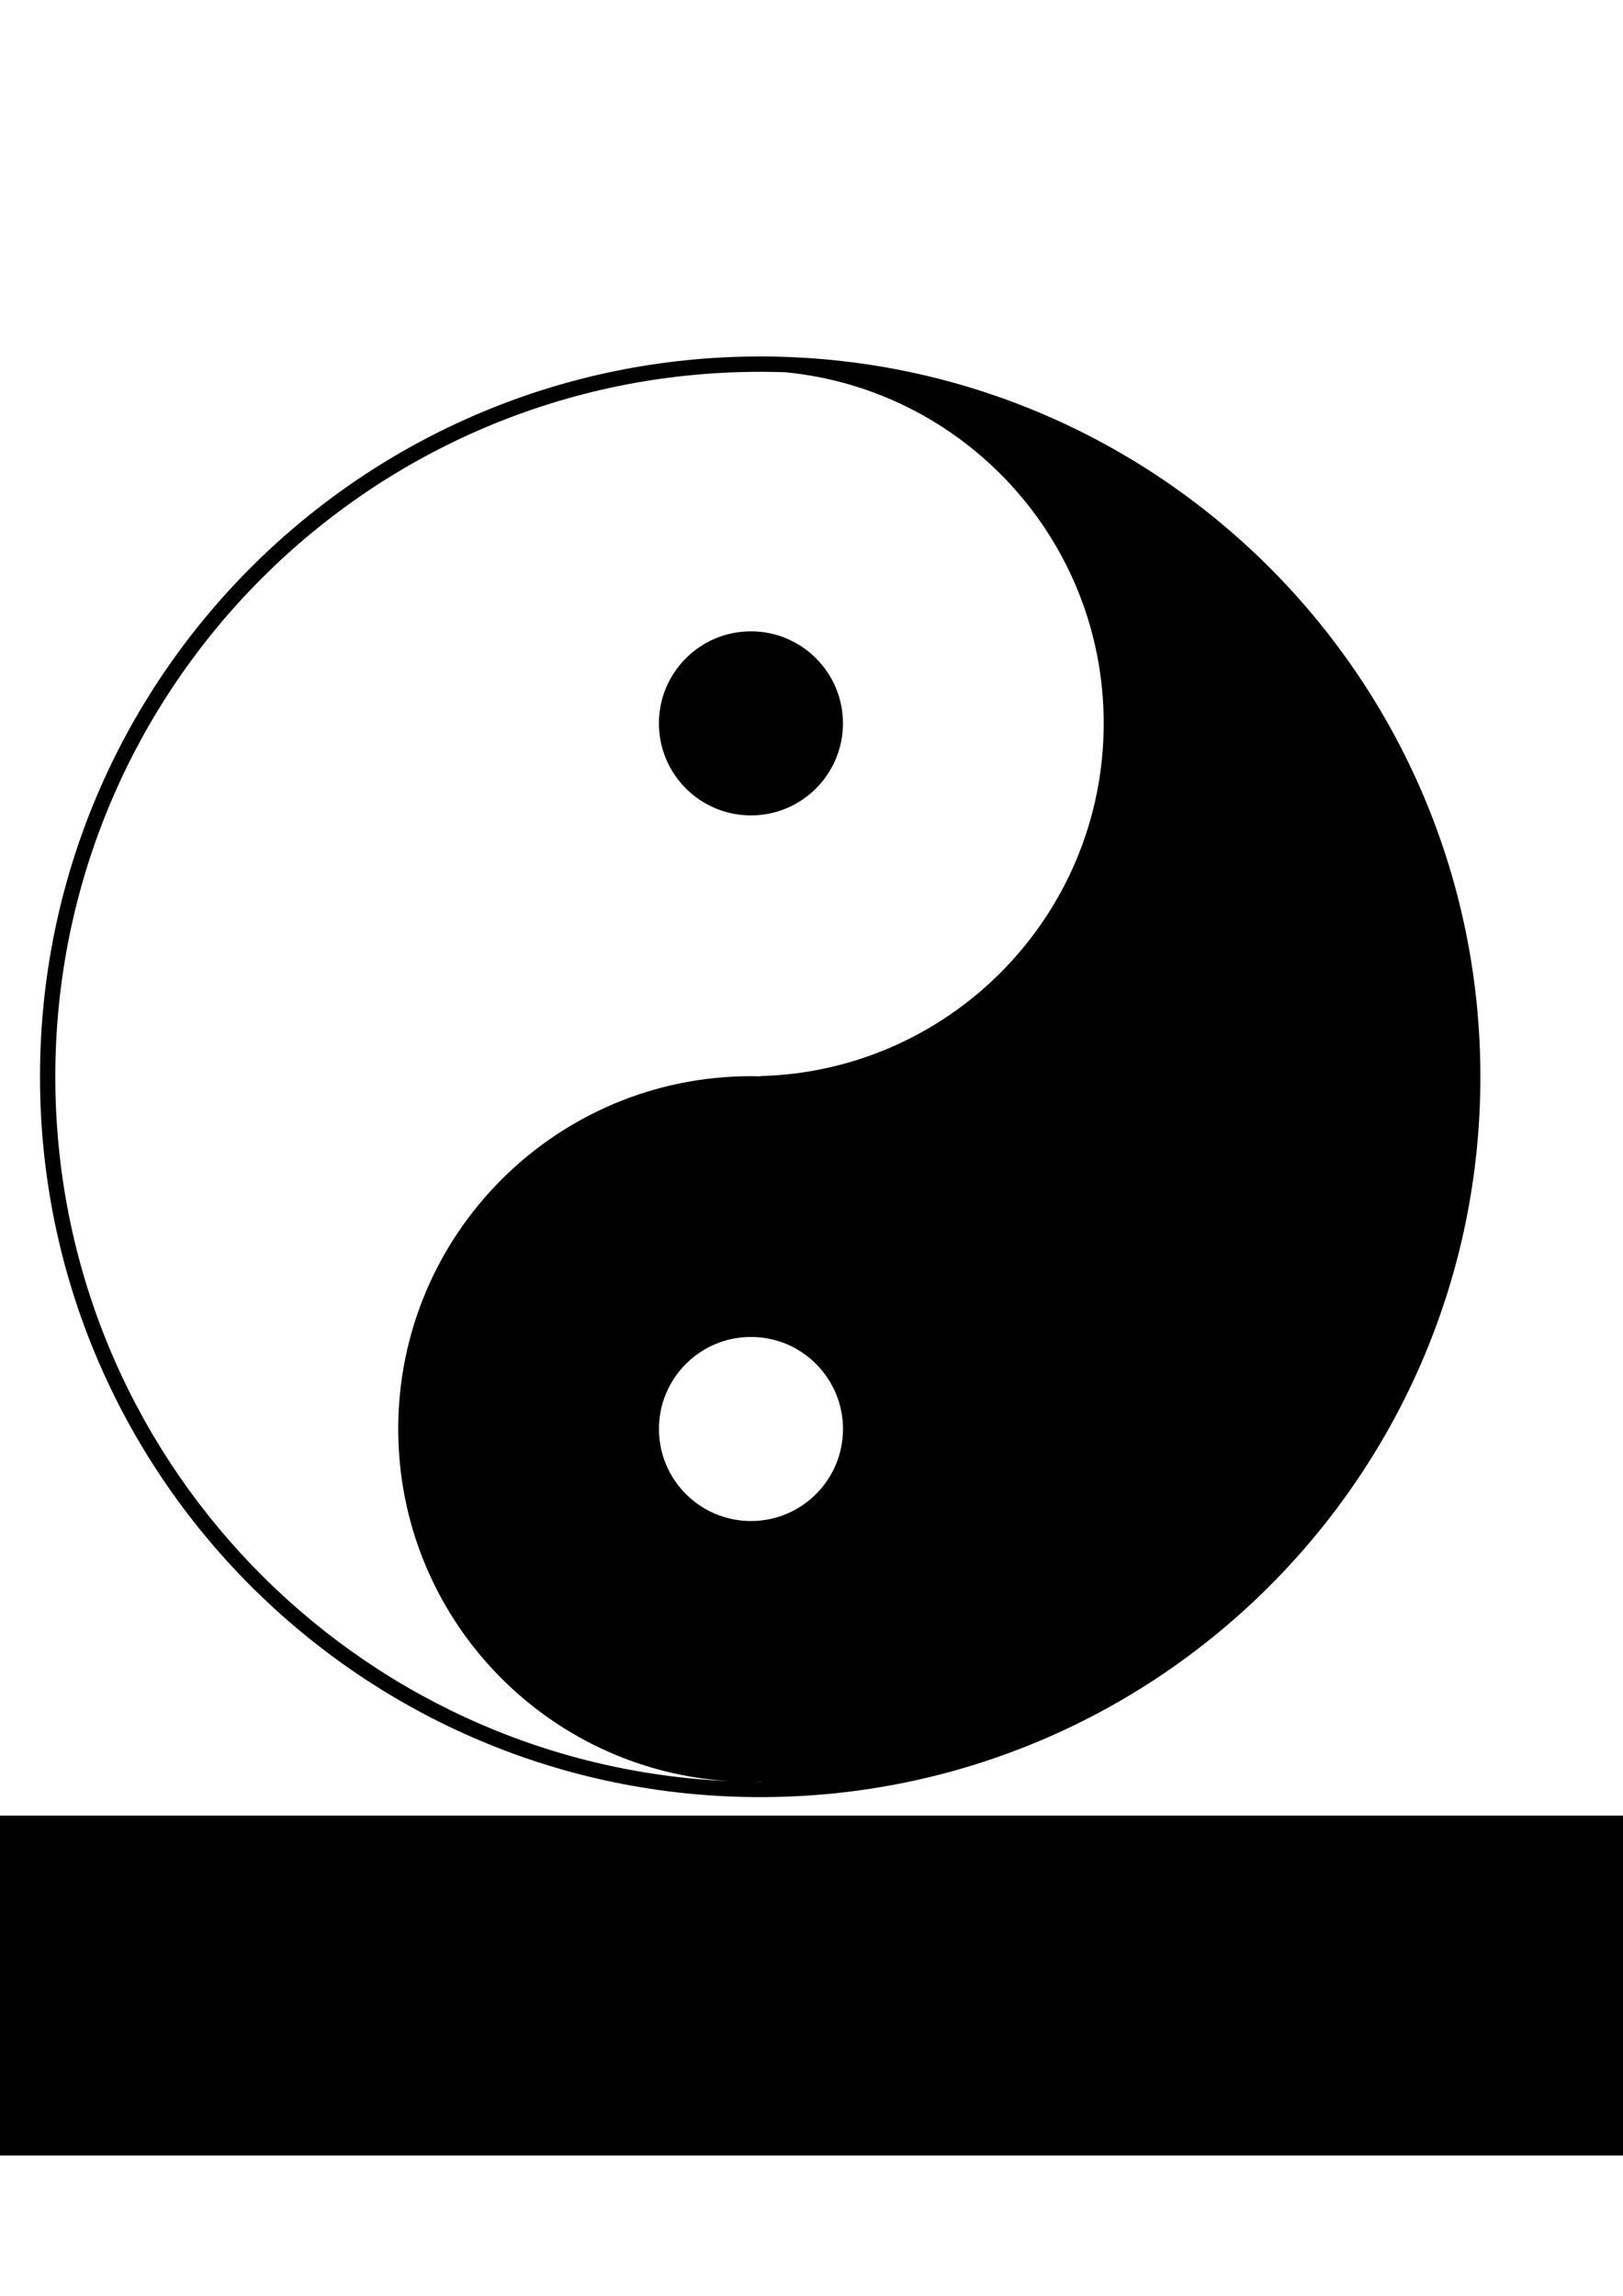 <?xml version="1.0" encoding="UTF-8"?>
<svg width="210mm" height="297mm" version="1.1" xmlns="http://www.w3.org/2000/svg">
<g>
<path d="m371.76 174.29c-194.51 0-352.2 157.69-352.2 352.2 0 194.51 157.68 352.2 352.2 352.2s352.2-157.68 352.2-352.2c0-194.51-157.69-352.2-352.2-352.2zm0 7.494c4.103 0 8.189 0.077 12.258 0.219 87.393 8.44 155.73 82.082 155.73 171.69 0 93.655-74.65 169.88-167.69 172.44v0.125c-1.604-0.044-3.198-0.062-4.812-0.062-95.269 0-172.5 77.231-172.5 172.5 0 91.865 71.814 166.95 162.36 172.2-183.58-7.676-330.06-158.93-330.06-344.39 0-190.38 154.33-344.71 344.71-344.71zm-4.525 126.9c-24.853 0-45 20.147-45 45 0 24.853 20.147 45 45 45 24.853 0 45-20.147 45-45 0-24.853-20.147-45-45-45zm0.014 345.01c24.853 0 45 20.147 45 45 0 24.853-20.147 45-45 45-24.853 0-45-20.147-45-45 0-24.853 20.147-45 45-45zm13.562 217.39c-1.428 0.037-2.858 0.063-4.291 0.082-1.584 0.021-3.171 0.033-4.76 0.033-1.125 0-2.248-0.011-3.371-0.021 1.226-7e-3 2.448-0.013 3.672-0.047v0.062c1.489 0 2.975-8e-3 4.459-0.027 1.433-0.018 2.863-0.046 4.291-0.082z"/>
<flowRoot transform="matrix(1.423 0 0 1.423 -160.39 -402.62)" fill="#000000" font-family="Adobe Arabic" font-size="40px" letter-spacing="0px" text-align="center" text-anchor="middle" word-spacing="0px" style="line-height:125%" xml:space="preserve"><flowRegion><rect x="57.588" y="906.79" width="643.06" height="116.78"/></flowRegion><flowPara>José Harley Herreño Sánchez</flowPara><flowPara>10-07</flowPara></flowRoot>
</g>
</svg>
